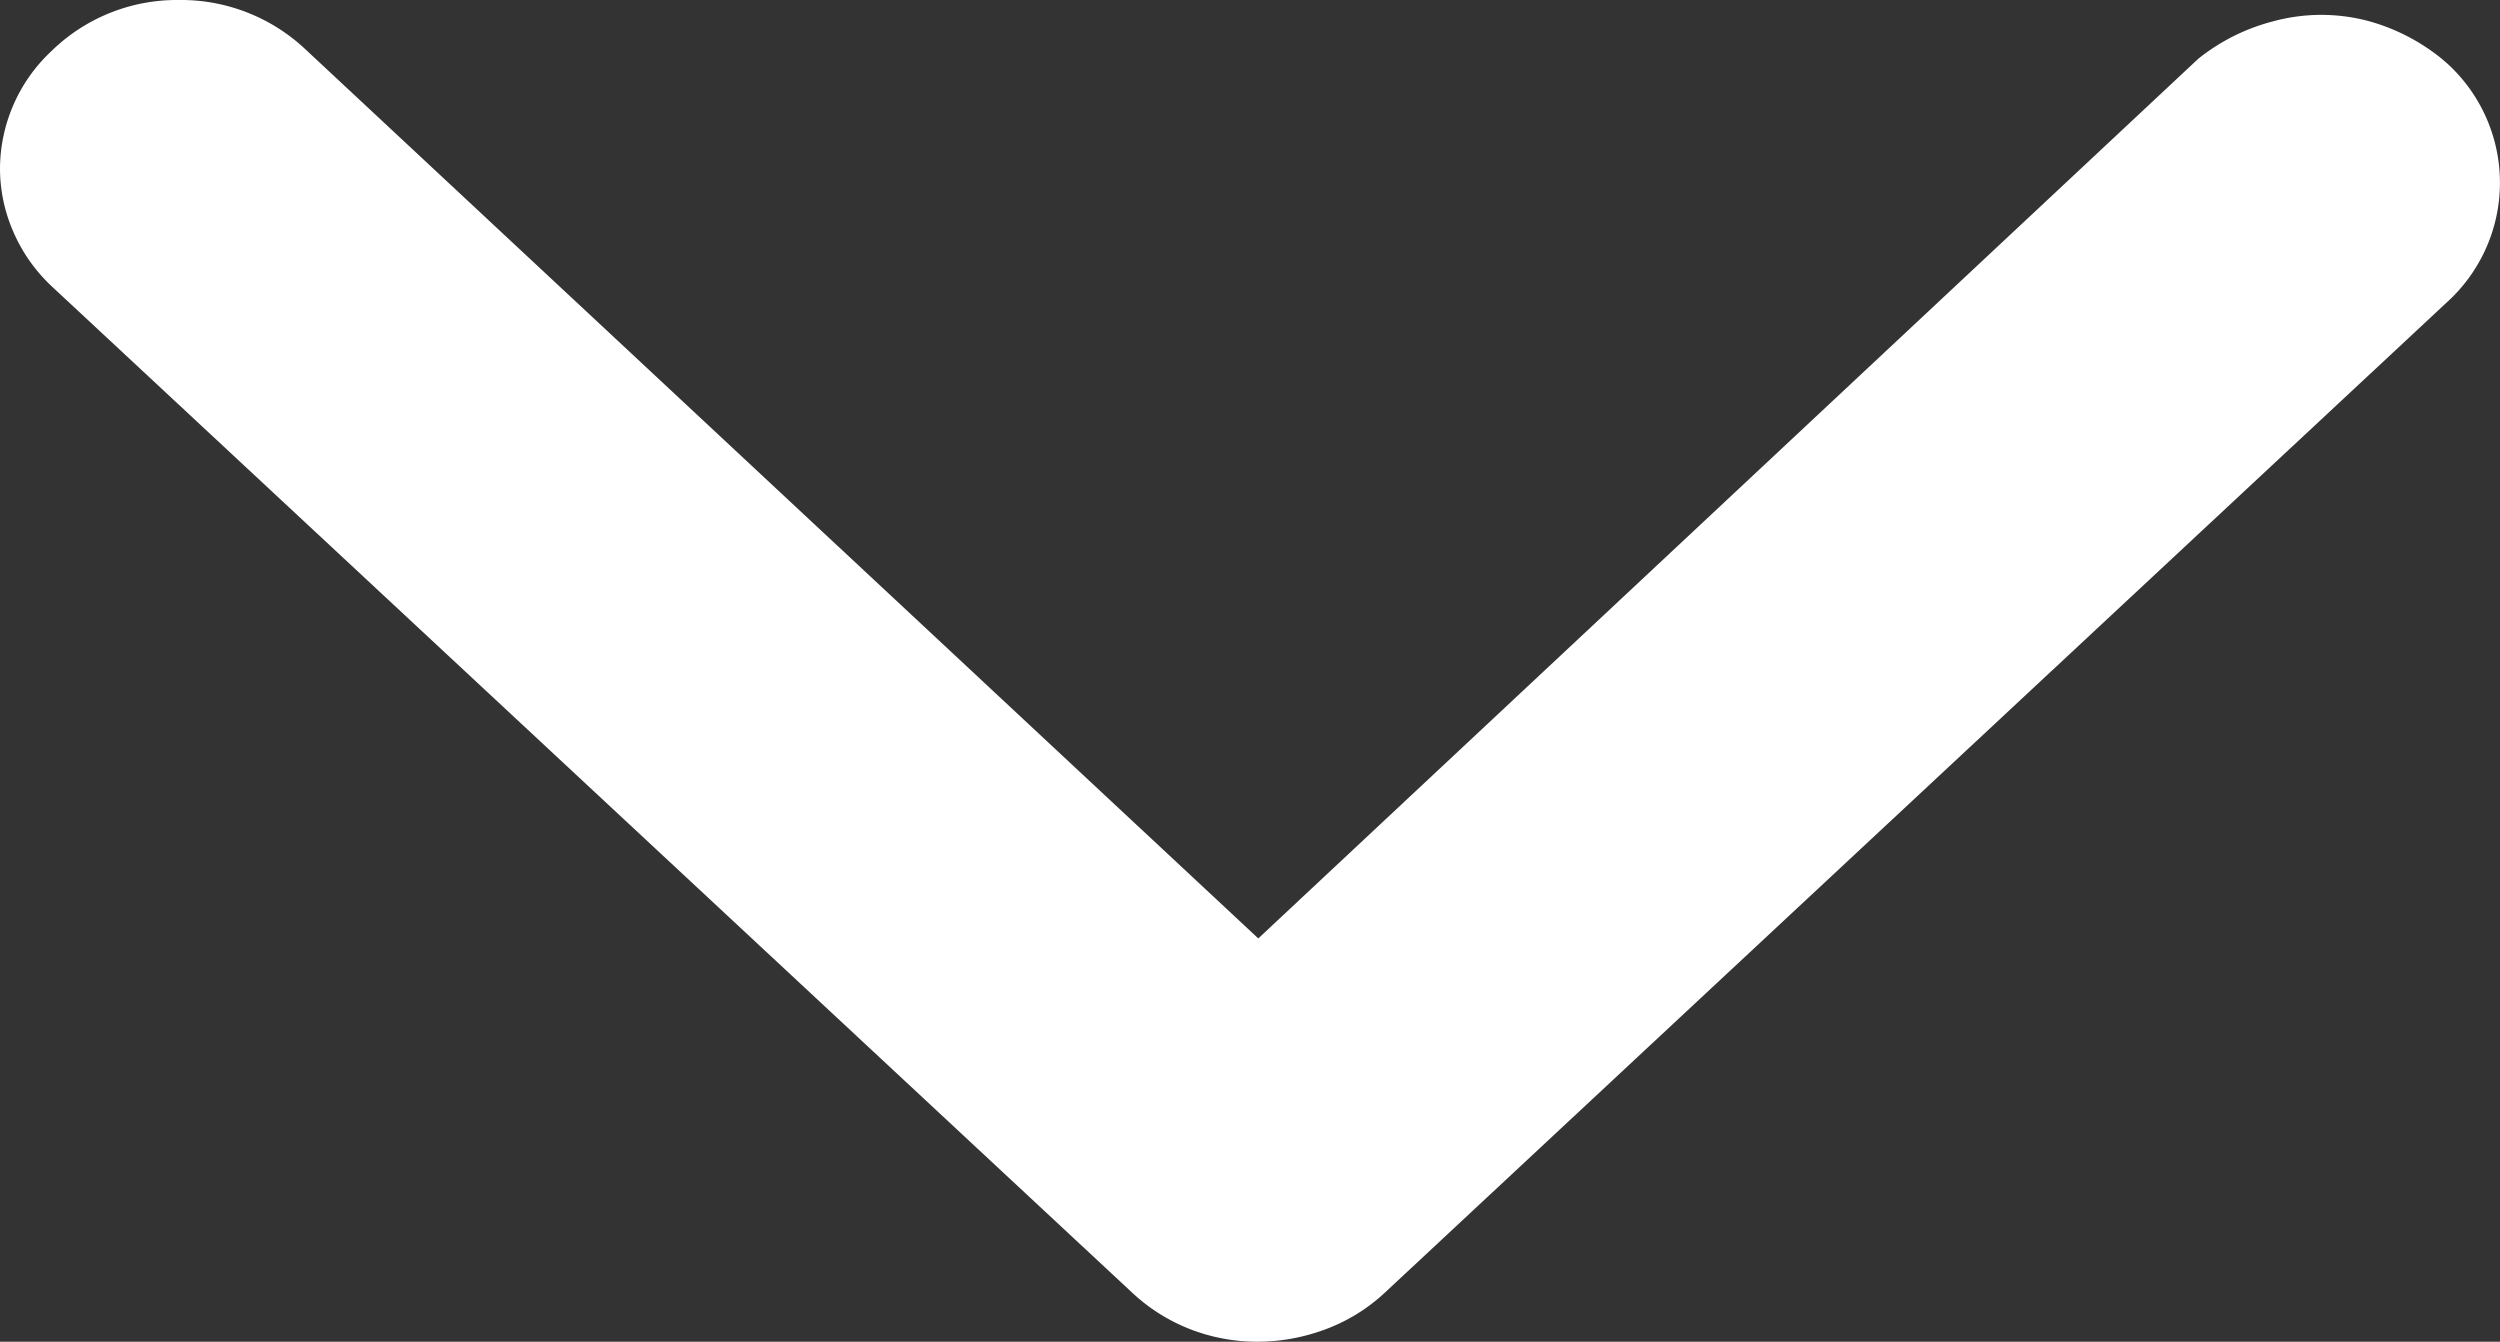 <svg xmlns="http://www.w3.org/2000/svg" width="16" height="8.587" viewBox="0 0 16 8.587">
  <rect x="0" y="0" width="16" height="8.587" fill="#333333" stroke="none"/>
  <path id="arrow-right_-_アウトライン" data-name="arrow-right - アウトライン" d="M1.083,16a1.035,1.035,0,0,1-.752-.325A1.149,1.149,0,0,1,0,14.857a1.162,1.162,0,0,1,.314-.81l5.692-6.1L.376,1.931A1.277,1.277,0,0,1,.136,1.45a1.172,1.172,0,0,1,0-.613A1.283,1.283,0,0,1,.376.373L.407.337a1.032,1.032,0,0,1,1.525,0l6.341,6.8a1.136,1.136,0,0,1,.239.392,1.245,1.245,0,0,1,.075.423,1.184,1.184,0,0,1-.081.433,1.159,1.159,0,0,1-.231.367L1.838,15.663a1.048,1.048,0,0,1-.367.257A1.014,1.014,0,0,1,1.083,16Z" transform="translate(16) rotate(90)" fill="#fff"/>
</svg>
